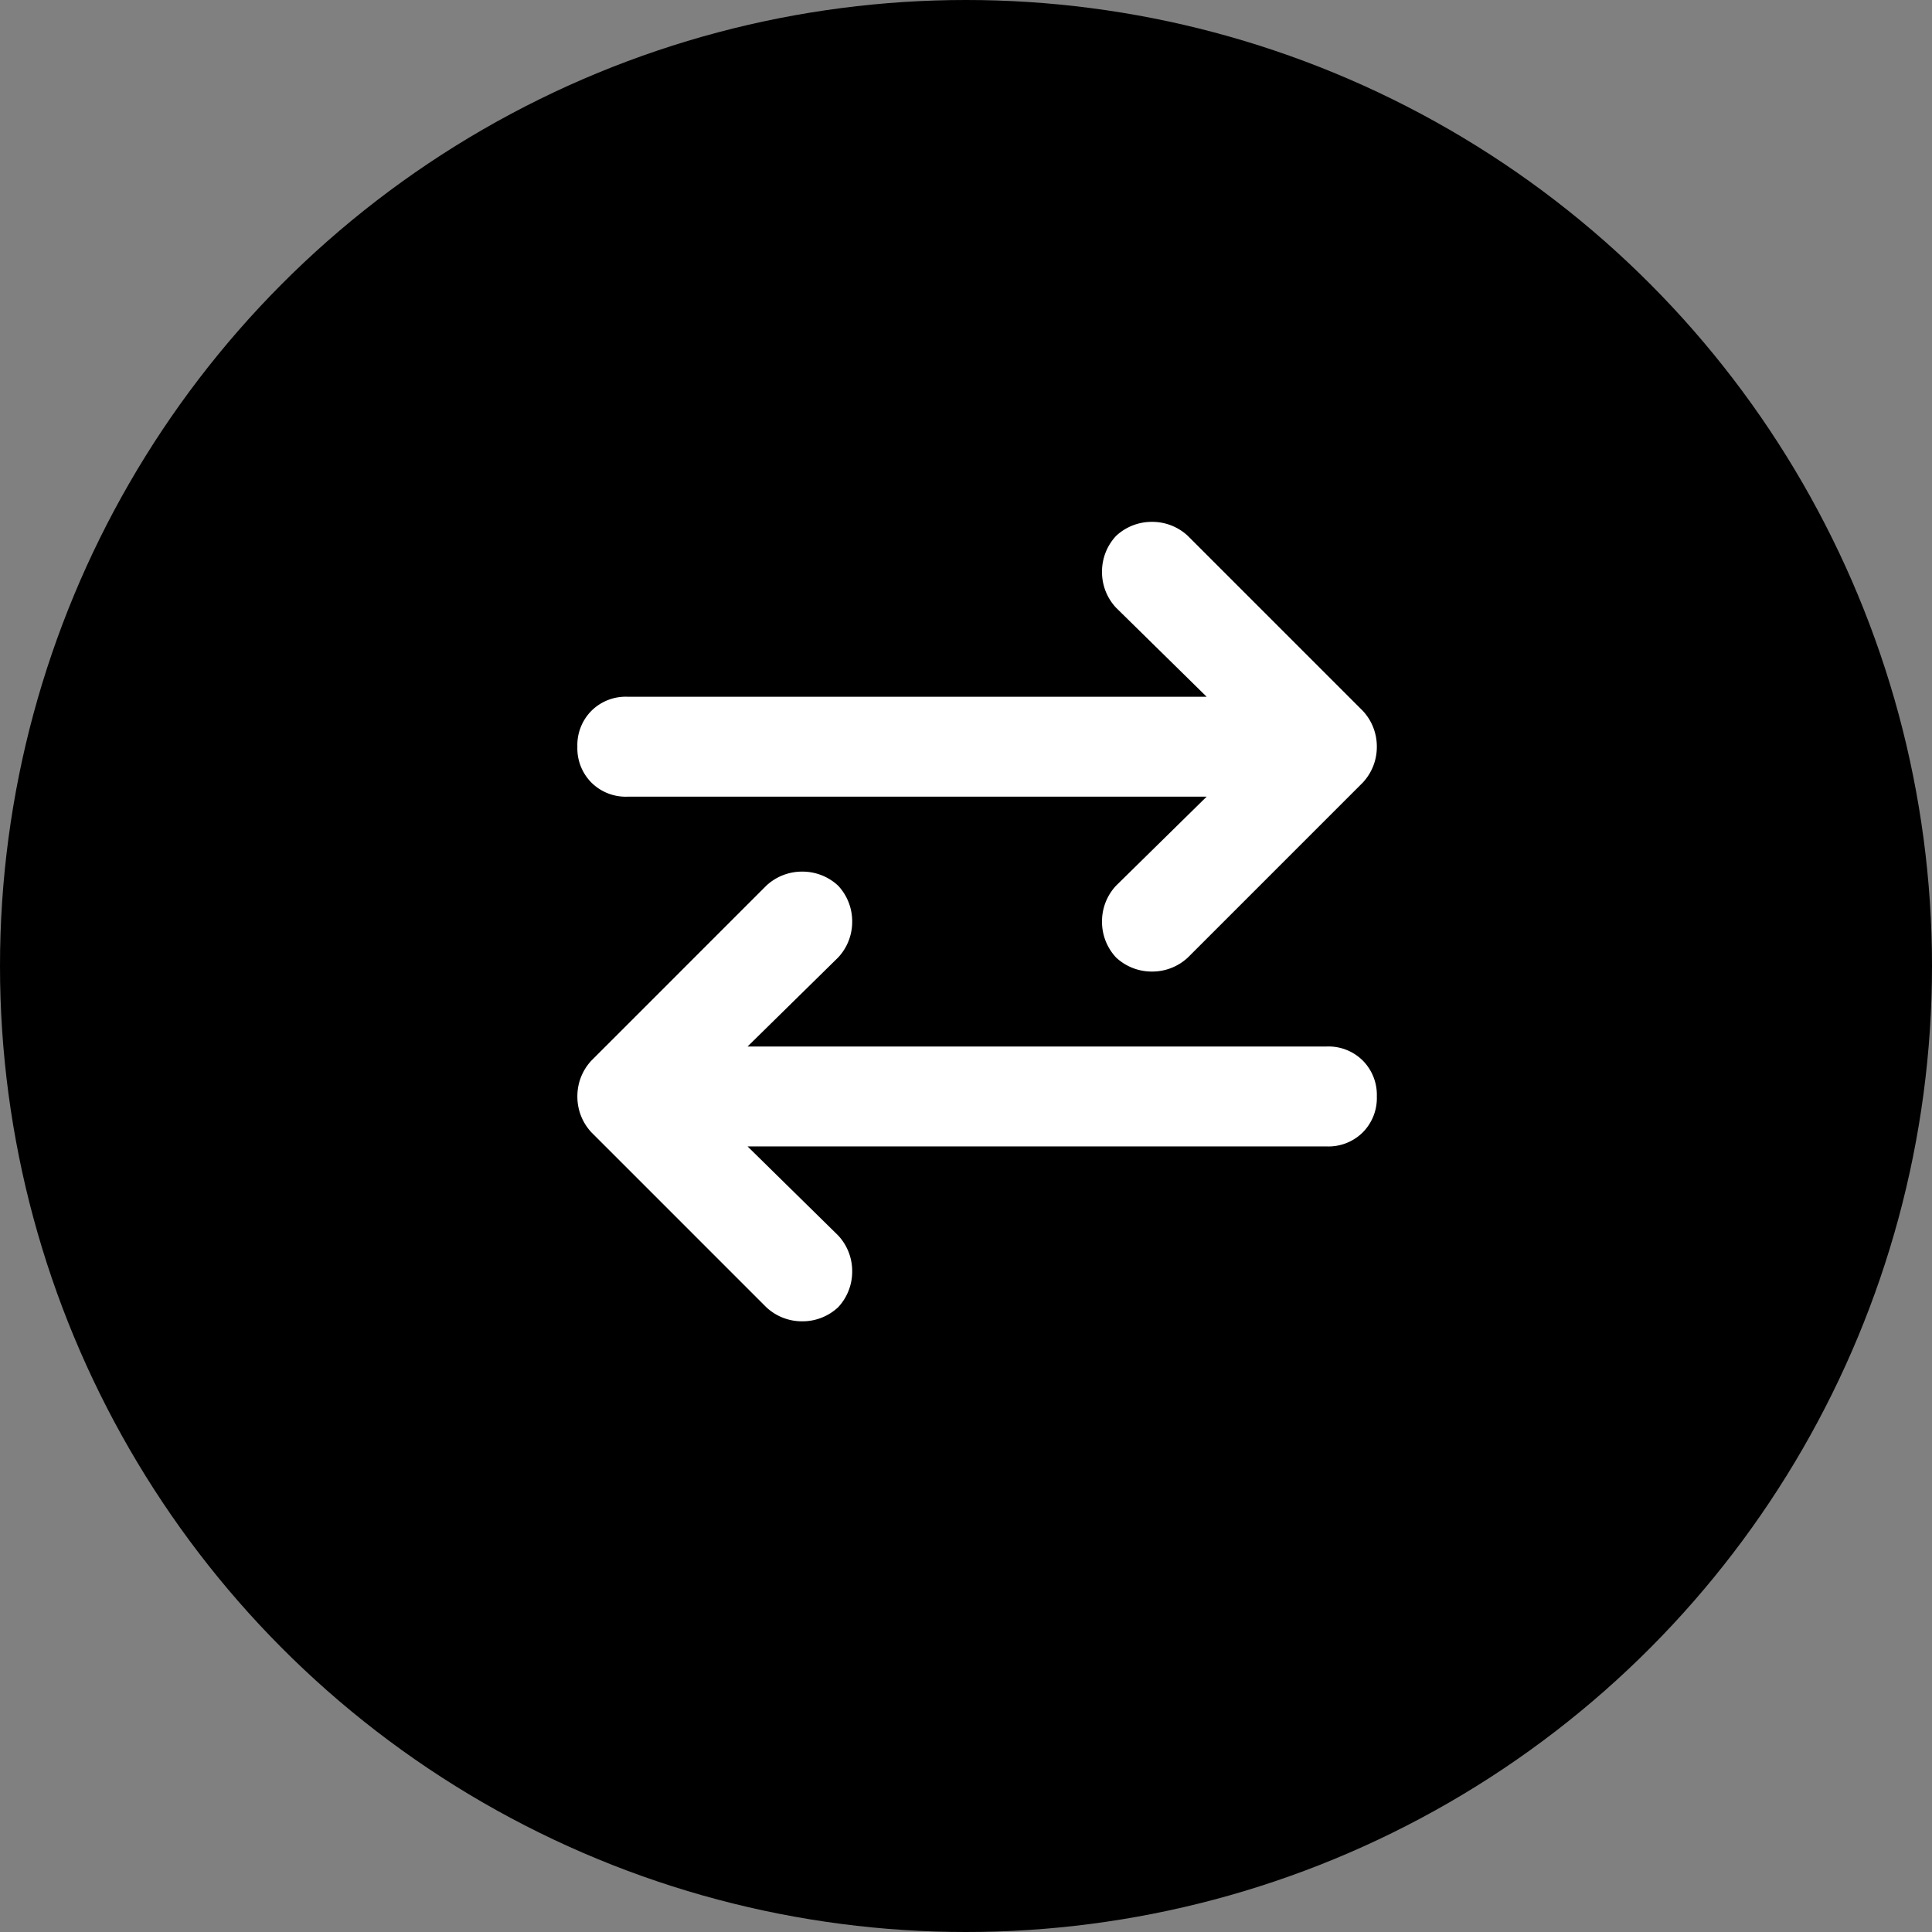 <svg xmlns="http://www.w3.org/2000/svg" width="87" height="87" viewBox="0 0 87 87">
  <rect x="0" y="0" width="87" height="87" fill="#808080" stroke="none"/>
  <g id="Group_18052" data-name="Group 18052" transform="translate(-917 -846)">
    <circle id="Ellipse_4" data-name="Ellipse 4" cx="43.5" cy="43.5" r="43.5" transform="translate(917 846)"/>
    <path id="Path_21726" data-name="Path 21726" d="M-15.75-19.125H10.336L6.258-15.117A2.347,2.347,0,0,0,5.625-13.5a2.347,2.347,0,0,0,.633,1.617,2.347,2.347,0,0,0,1.617.633,2.347,2.347,0,0,0,1.617-.633l7.875-7.875A2.347,2.347,0,0,0,18-21.375a2.347,2.347,0,0,0-.633-1.617L9.492-30.867A2.347,2.347,0,0,0,7.875-31.5a2.347,2.347,0,0,0-1.617.633,2.347,2.347,0,0,0-.633,1.617,2.347,2.347,0,0,0,.633,1.617l4.078,4.008H-15.75a2.19,2.19,0,0,0-1.617.633A2.19,2.19,0,0,0-18-21.375a2.19,2.19,0,0,0,.633,1.617A2.19,2.19,0,0,0-15.75-19.125Zm31.5,11.25H-10.336l4.078-4.008A2.347,2.347,0,0,0-5.625-13.5a2.347,2.347,0,0,0-.633-1.617,2.347,2.347,0,0,0-1.617-.633,2.347,2.347,0,0,0-1.617.633l-7.875,7.875A2.347,2.347,0,0,0-18-5.625a2.347,2.347,0,0,0,.633,1.617l7.875,7.875A2.347,2.347,0,0,0-7.875,4.5a2.347,2.347,0,0,0,1.617-.633A2.347,2.347,0,0,0-5.625,2.25,2.347,2.347,0,0,0-6.258.633l-4.078-4.008H15.75a2.19,2.19,0,0,0,1.617-.633A2.19,2.19,0,0,0,18-5.625a2.19,2.19,0,0,0-.633-1.617A2.19,2.19,0,0,0,15.75-7.875Z" transform="translate(961 901)" fill="#fff"/>
  </g>
</svg>
